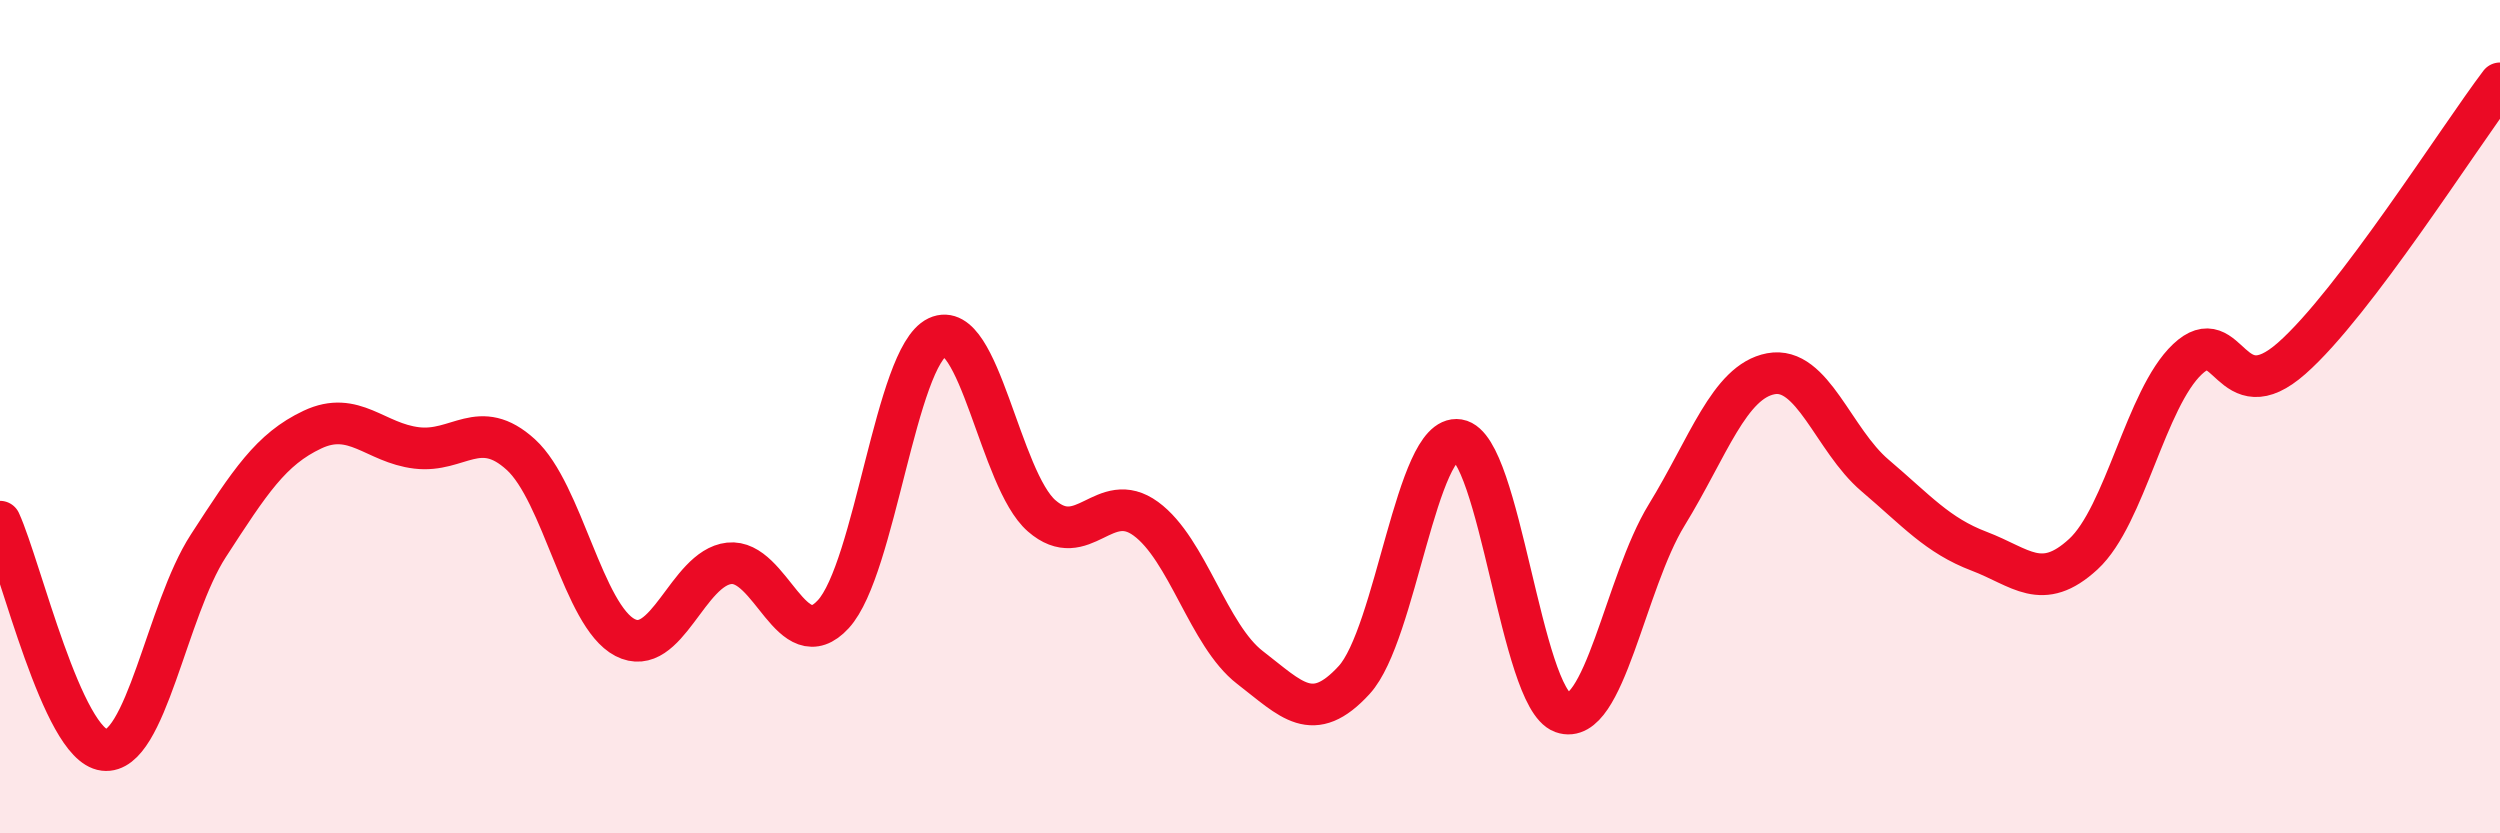 
    <svg width="60" height="20" viewBox="0 0 60 20" xmlns="http://www.w3.org/2000/svg">
      <path
        d="M 0,12.52 C 0.5,13.62 1.5,17.88 2.5,18 C 3.5,18.12 4,14.64 5,13.1 C 6,11.56 6.5,10.78 7.5,10.31 C 8.5,9.84 9,10.63 10,10.75 C 11,10.87 11.5,10 12.5,10.91 C 13.5,11.82 14,14.78 15,15.3 C 16,15.82 16.5,13.63 17.5,13.52 C 18.5,13.41 19,15.83 20,14.74 C 21,13.65 21.5,8.56 22.5,8.09 C 23.5,7.62 24,11.51 25,12.38 C 26,13.25 26.5,11.72 27.5,12.45 C 28.5,13.18 29,15.25 30,16.02 C 31,16.79 31.5,17.41 32.5,16.32 C 33.5,15.23 34,10.4 35,10.56 C 36,10.72 36.5,16.74 37.5,17.1 C 38.5,17.46 39,13.99 40,12.36 C 41,10.73 41.5,9.16 42.5,8.97 C 43.5,8.78 44,10.56 45,11.41 C 46,12.26 46.5,12.85 47.5,13.23 C 48.5,13.61 49,14.22 50,13.3 C 51,12.38 51.5,9.56 52.5,8.62 C 53.5,7.68 53.5,9.92 55,8.6 C 56.5,7.28 59,3.32 60,2L60 20L0 20Z"
        fill="#EB0A25"
        opacity="0.1"
        stroke-linecap="round"
        stroke-linejoin="round"
      />
      <path
        d="M 0,12.52 C 0.5,13.62 1.5,17.88 2.5,18 C 3.5,18.12 4,14.64 5,13.1 C 6,11.56 6.5,10.78 7.5,10.31 C 8.5,9.84 9,10.63 10,10.75 C 11,10.87 11.5,10 12.5,10.91 C 13.5,11.82 14,14.78 15,15.3 C 16,15.82 16.5,13.63 17.5,13.52 C 18.5,13.41 19,15.83 20,14.74 C 21,13.65 21.5,8.56 22.5,8.09 C 23.5,7.62 24,11.51 25,12.38 C 26,13.25 26.5,11.72 27.5,12.45 C 28.5,13.18 29,15.25 30,16.02 C 31,16.79 31.5,17.41 32.5,16.32 C 33.5,15.23 34,10.4 35,10.56 C 36,10.72 36.5,16.74 37.5,17.1 C 38.5,17.46 39,13.99 40,12.36 C 41,10.73 41.5,9.16 42.5,8.97 C 43.5,8.78 44,10.56 45,11.41 C 46,12.26 46.5,12.85 47.5,13.23 C 48.5,13.61 49,14.22 50,13.3 C 51,12.38 51.5,9.56 52.5,8.62 C 53.5,7.68 53.5,9.92 55,8.6 C 56.5,7.28 59,3.32 60,2"
        stroke="#EB0A25"
        stroke-width="1"
        fill="none"
        stroke-linecap="round"
        stroke-linejoin="round"
      />
    </svg>
  
